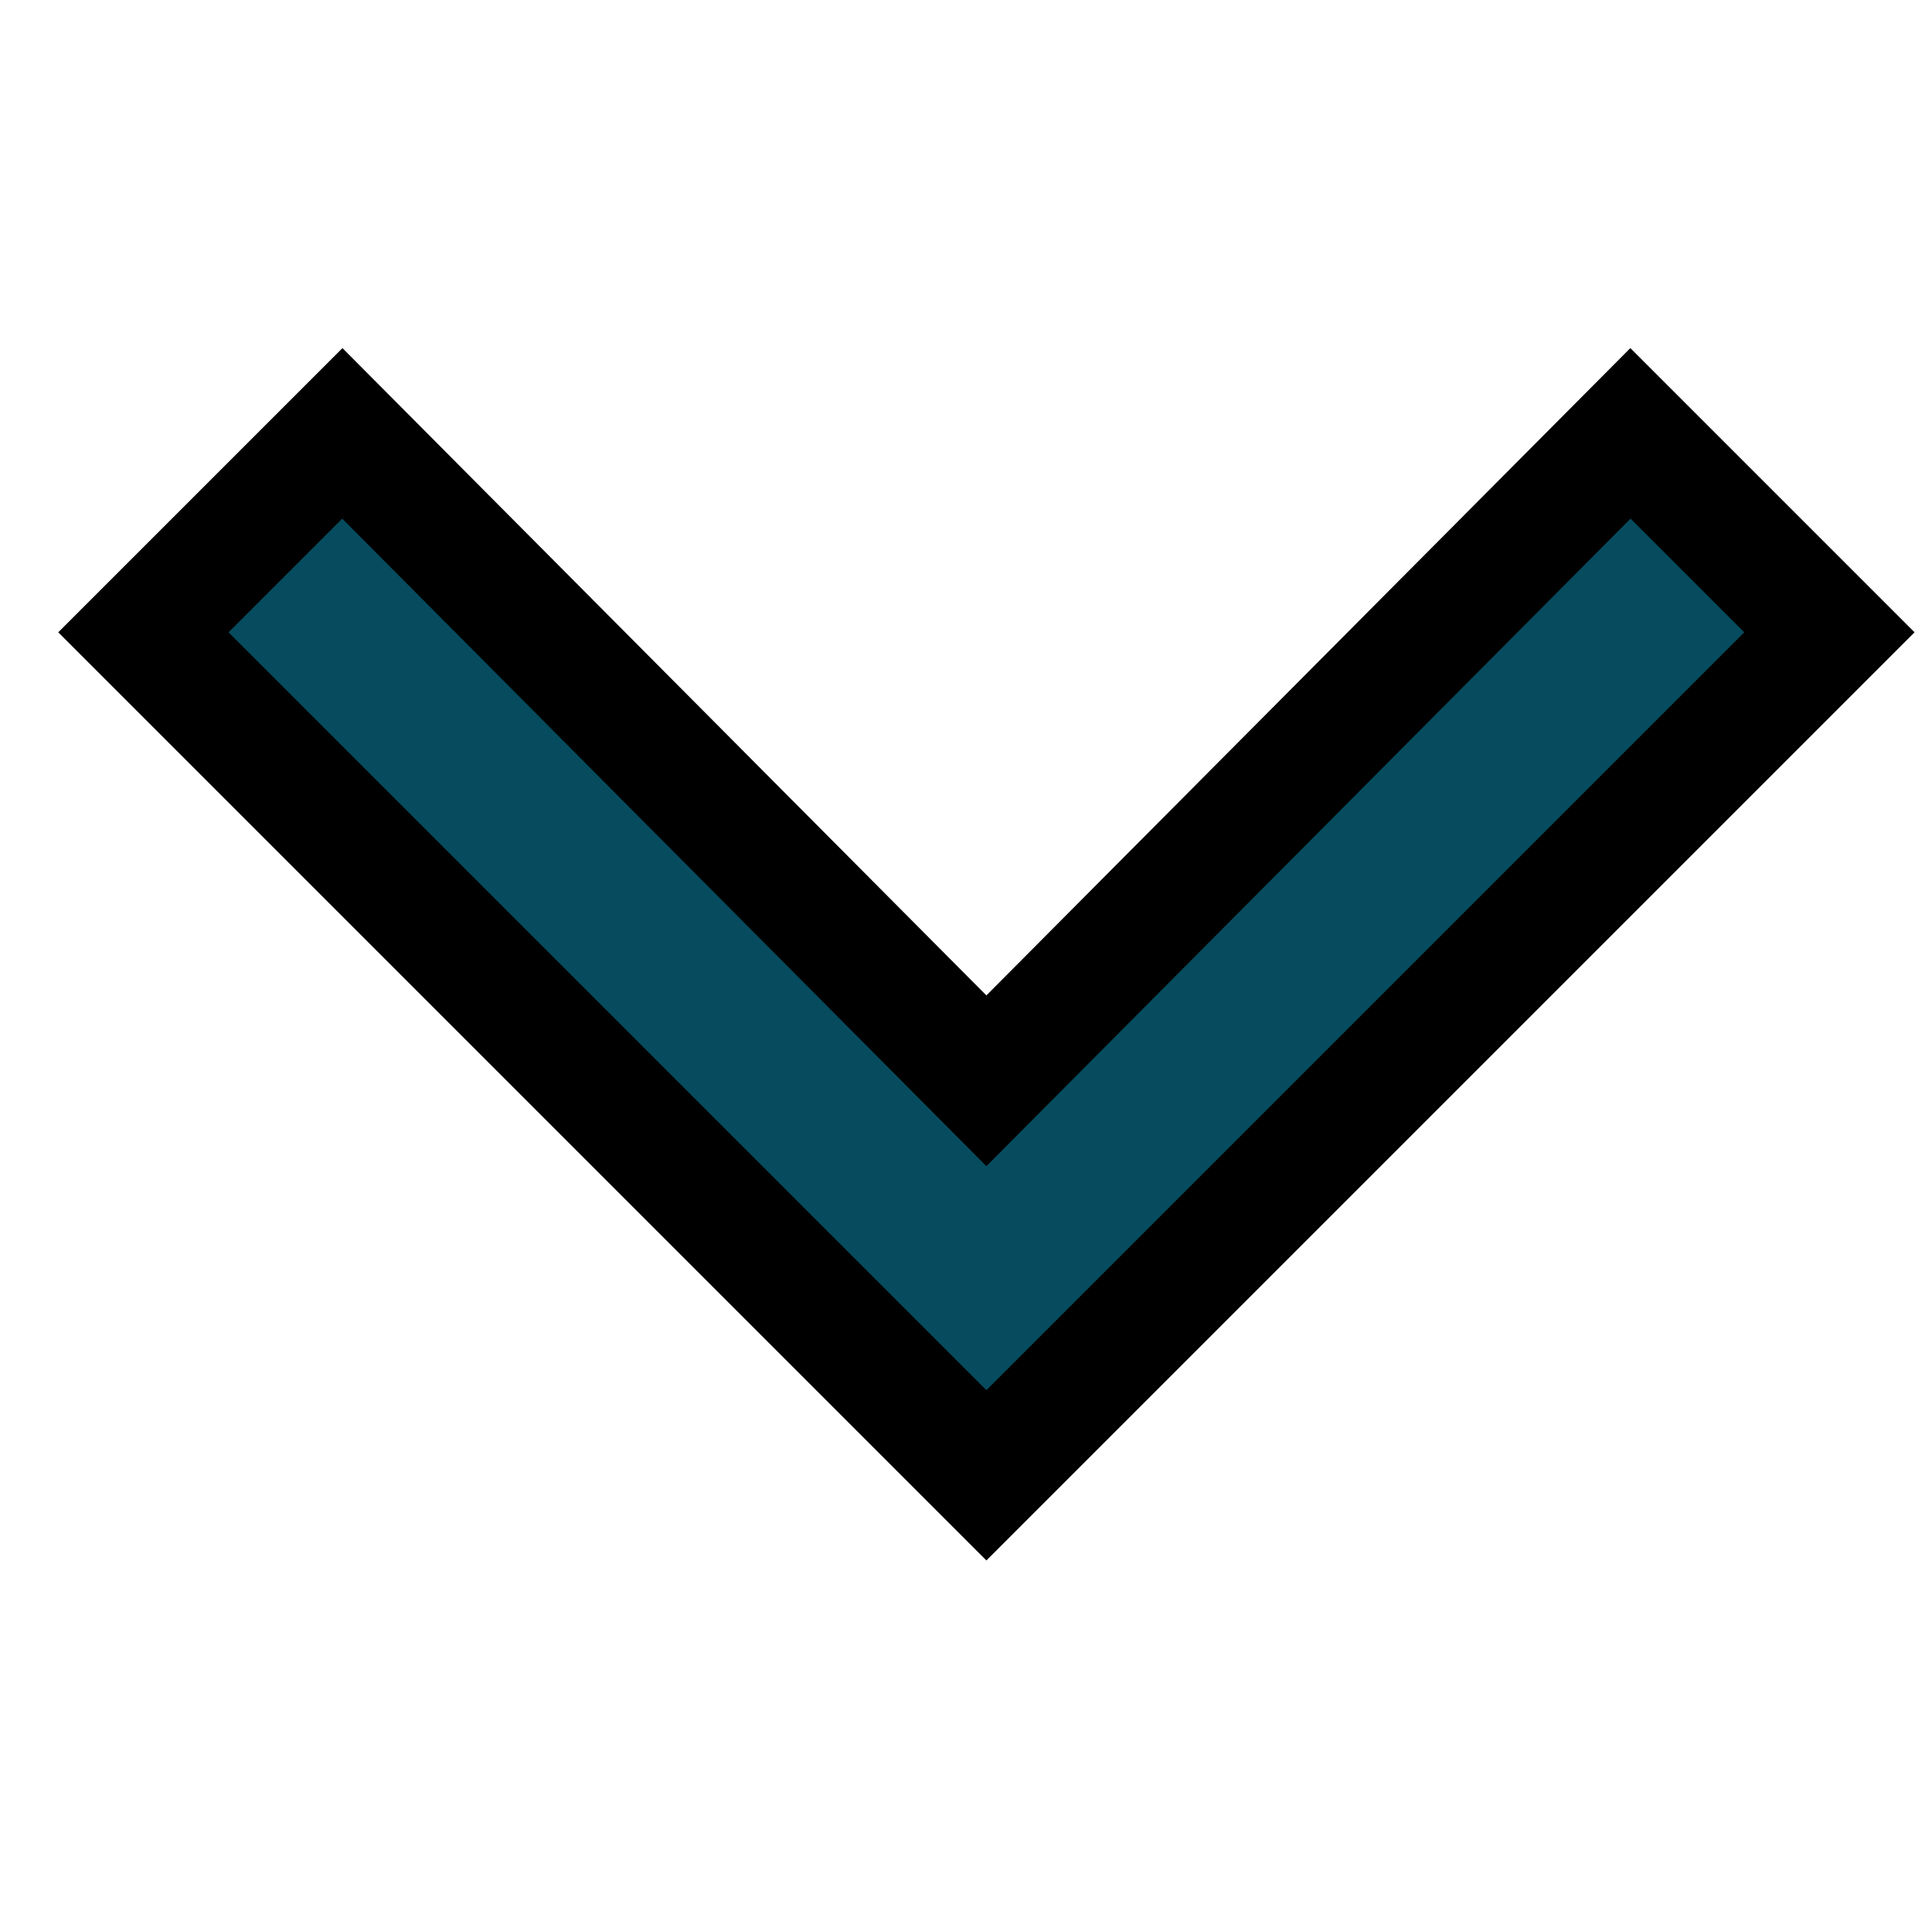 <svg width="30" height="30" xmlns="http://www.w3.org/2000/svg">
 <g id="Layer_1">
  <title>Layer 1</title>
  <g stroke="null" id="svg_16">
   <g transform="matrix(1.87 0 0 1.87 24.143 30.467)" fill-rule="evenodd" fill="none" id="svg_9">
    <g stroke="null" id="svg_10">
     <g stroke="null" id="svg_11">
      <circle stroke="#979797" r="23.5" cy="-8.694" cx="-4.72" opacity="0.6" fill-rule="nonzero" fill="#FFFFFF" fill-opacity="0" stroke-opacity="0" id="svg_14"/>
      <g stroke="null" fill="#064C5E" id="svg_12">
       <polygon stroke="null" points="-4.72,-4.042 2.28,-11.042 0.628,-12.694 -4.72,-7.318 -10.068,-12.694 -11.72,-11.042 " id="svg_13"/>
      </g>
     </g>
    </g>
   </g>
  </g>
 </g>

</svg>